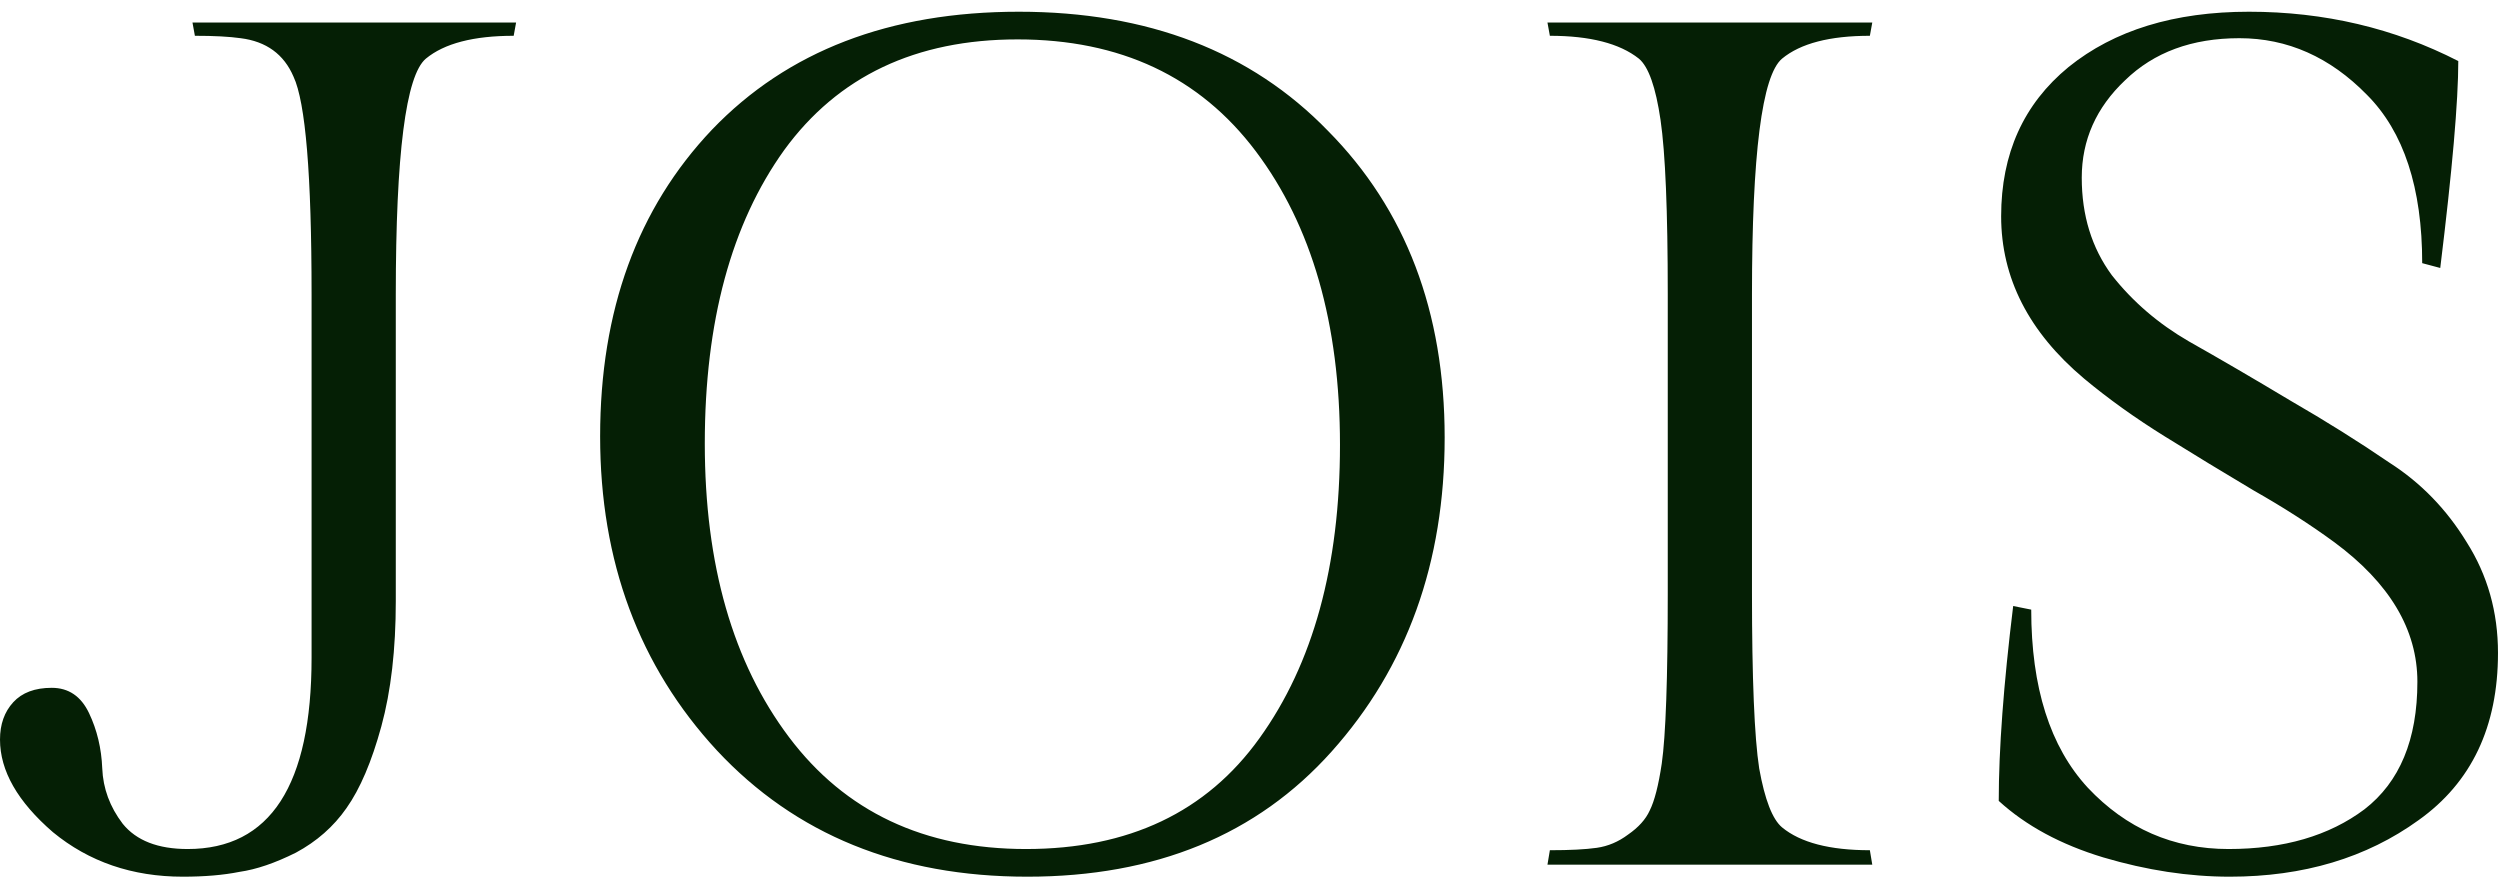 <?xml version="1.0" encoding="UTF-8"?> <svg xmlns="http://www.w3.org/2000/svg" width="133" height="47" viewBox="0 0 133 47" fill="none"> <path d="M9.728 46.64C7.04 46.64 4.736 45.851 2.816 44.272C0.939 42.651 0 41.008 0 39.344C0 38.533 0.235 37.872 0.704 37.36C1.173 36.848 1.856 36.592 2.752 36.592C3.648 36.592 4.309 37.04 4.736 37.936C5.163 38.832 5.397 39.813 5.44 40.88C5.483 41.947 5.845 42.928 6.528 43.824C7.253 44.72 8.405 45.168 9.984 45.168C14.379 45.168 16.576 41.776 16.576 34.992V15.664C16.576 9.307 16.256 5.445 15.616 4.08C15.104 2.885 14.165 2.203 12.8 2.032C12.203 1.947 11.392 1.904 10.368 1.904L10.24 1.2H27.456L27.328 1.904C25.195 1.904 23.637 2.309 22.656 3.12C21.589 4.016 21.056 8.197 21.056 15.664V31.984C21.056 34.544 20.8 36.763 20.288 38.64C19.776 40.517 19.157 41.968 18.432 42.992C17.749 43.973 16.853 44.763 15.744 45.36C14.635 45.915 13.632 46.256 12.736 46.384C11.883 46.555 10.88 46.64 9.728 46.64ZM54.2 0.624C61.069 0.624 66.552 2.736 70.647 6.96C74.786 11.141 76.856 16.581 76.856 23.28C76.856 29.936 74.85 35.504 70.84 39.984C66.871 44.421 61.474 46.64 54.648 46.64C47.821 46.64 42.317 44.4 38.136 39.92C33.997 35.44 31.927 29.872 31.927 23.216C31.927 16.517 33.911 11.077 37.88 6.896C41.89 2.715 47.33 0.624 54.2 0.624ZM54.584 45.168C60.045 45.168 64.183 43.205 66.999 39.28C69.858 35.312 71.287 30.107 71.287 23.664C71.287 17.221 69.794 12.016 66.808 8.048C63.821 4.08 59.597 2.096 54.136 2.096C48.717 2.096 44.578 4.059 41.719 7.984C38.904 11.909 37.495 17.115 37.495 23.6C37.495 30.043 38.989 35.248 41.975 39.216C44.962 43.184 49.165 45.168 54.584 45.168ZM93.205 15.664V31.536C93.205 36.101 93.333 39.216 93.589 40.88C93.888 42.544 94.293 43.589 94.805 44.016C95.786 44.827 97.344 45.232 99.477 45.232L99.605 46H82.325L82.453 45.232C83.52 45.232 84.352 45.189 84.949 45.104C85.546 45.019 86.101 44.784 86.613 44.4C87.168 44.016 87.552 43.589 87.765 43.12C88.021 42.608 88.234 41.776 88.405 40.624C88.618 39.131 88.725 36.101 88.725 31.536V15.664C88.725 11.227 88.597 8.133 88.341 6.384C88.085 4.635 87.701 3.547 87.189 3.12C86.165 2.309 84.586 1.904 82.453 1.904L82.325 1.2H99.605L99.477 1.904C97.344 1.904 95.786 2.309 94.805 3.12C93.738 4.016 93.205 8.197 93.205 15.664ZM108.061 32.432C108.061 36.571 109.063 39.728 111.069 41.904C113.117 44.08 115.613 45.168 118.557 45.168C121.501 45.168 123.911 44.464 125.789 43.056C127.666 41.605 128.605 39.344 128.605 36.272C128.605 33.499 127.133 31.024 124.189 28.848C122.909 27.909 121.479 26.992 119.901 26.096C118.322 25.157 116.743 24.197 115.165 23.216C113.586 22.235 112.157 21.211 110.877 20.144C107.933 17.669 106.461 14.789 106.461 11.504C106.461 8.176 107.655 5.531 110.045 3.568C112.477 1.605 115.677 0.624 119.645 0.624C123.655 0.624 127.367 1.499 130.781 3.248C130.781 5.381 130.461 9.051 129.821 14.256L128.861 14C128.861 9.989 127.879 7.003 125.917 5.04C123.954 3.035 121.693 2.032 119.133 2.032C116.615 2.032 114.589 2.779 113.053 4.272C111.517 5.723 110.749 7.451 110.749 9.456C110.749 11.461 111.282 13.189 112.349 14.64C113.458 16.048 114.823 17.221 116.445 18.16C118.109 19.099 119.901 20.144 121.821 21.296C123.741 22.405 125.511 23.515 127.133 24.624C128.797 25.691 130.162 27.099 131.229 28.848C132.338 30.597 132.893 32.56 132.893 34.736C132.893 38.661 131.485 41.627 128.669 43.632C125.895 45.637 122.546 46.64 118.621 46.64C116.445 46.64 114.205 46.299 111.901 45.616C109.639 44.933 107.783 43.931 106.333 42.608C106.333 39.877 106.589 36.421 107.101 32.24L108.061 32.432Z" fill="#051F05"></path> </svg> 